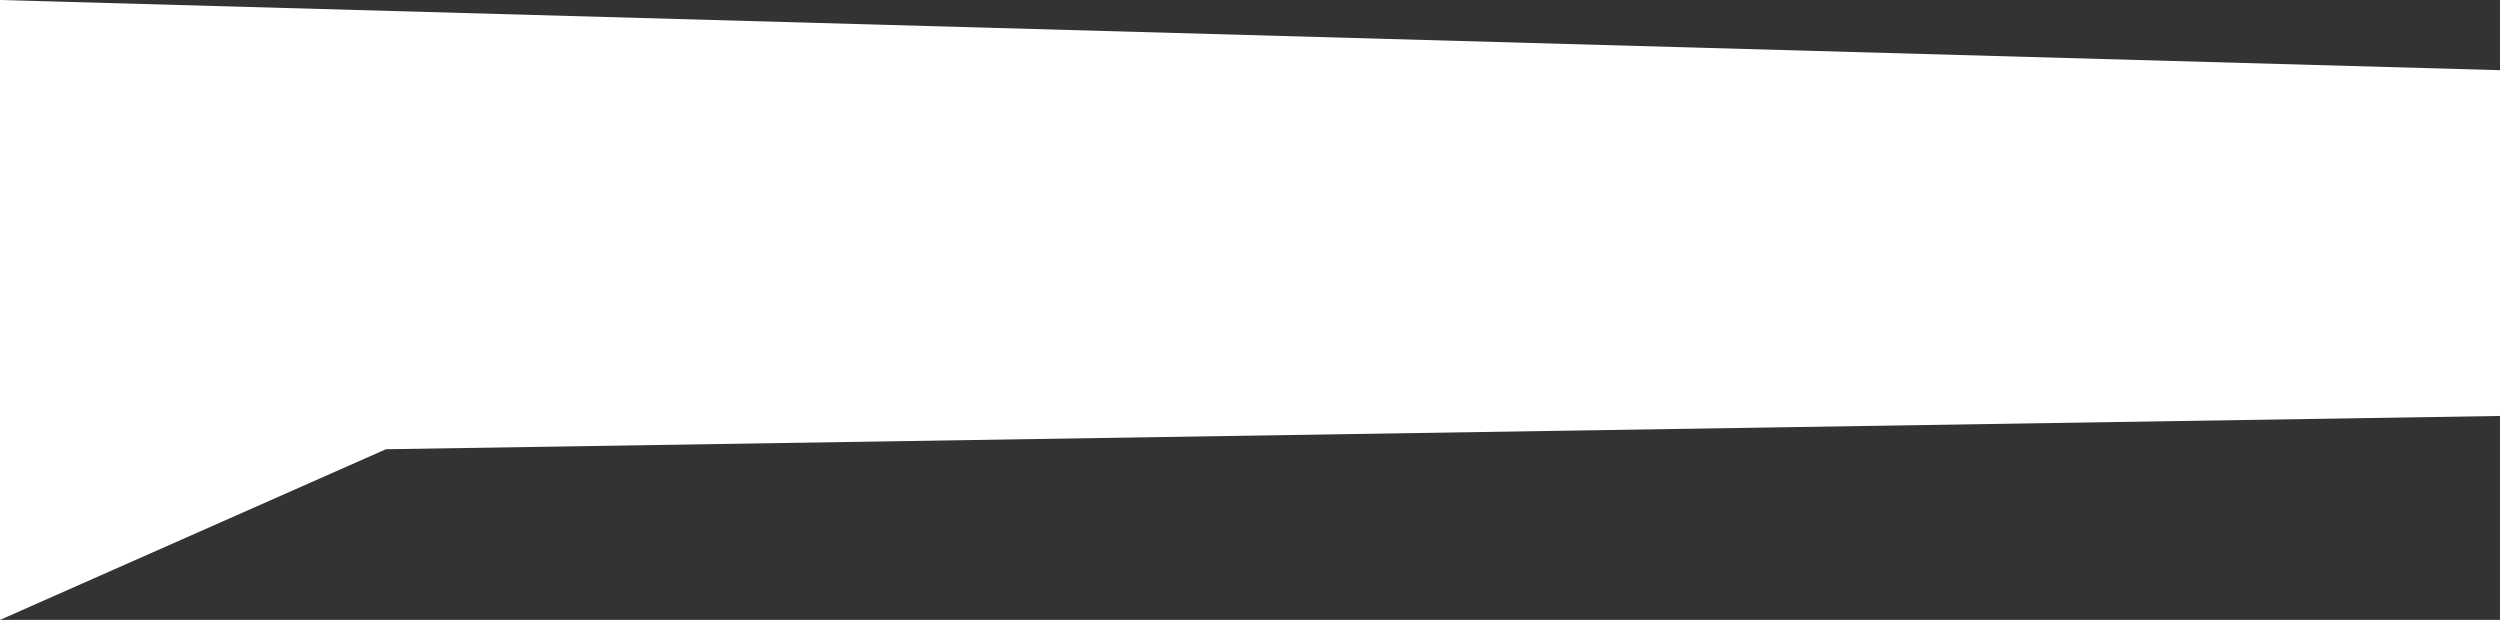 <?xml version="1.0" encoding="UTF-8"?> <svg xmlns="http://www.w3.org/2000/svg" id="Layer_1" data-name="Layer 1" viewBox="0 0 275.69 68.36"><rect x="0" y="0" width="275.69" height="68.36" fill="#333333" stroke="none"/> <defs> <style>.cls-1{fill:#fff;}</style> </defs> <polygon class="cls-1" points="275.69 7.74 0 0 0 43.23 0 50.21 0 68.36 42.56 49.54 275.69 45.87 275.69 7.74"></polygon> </svg> 